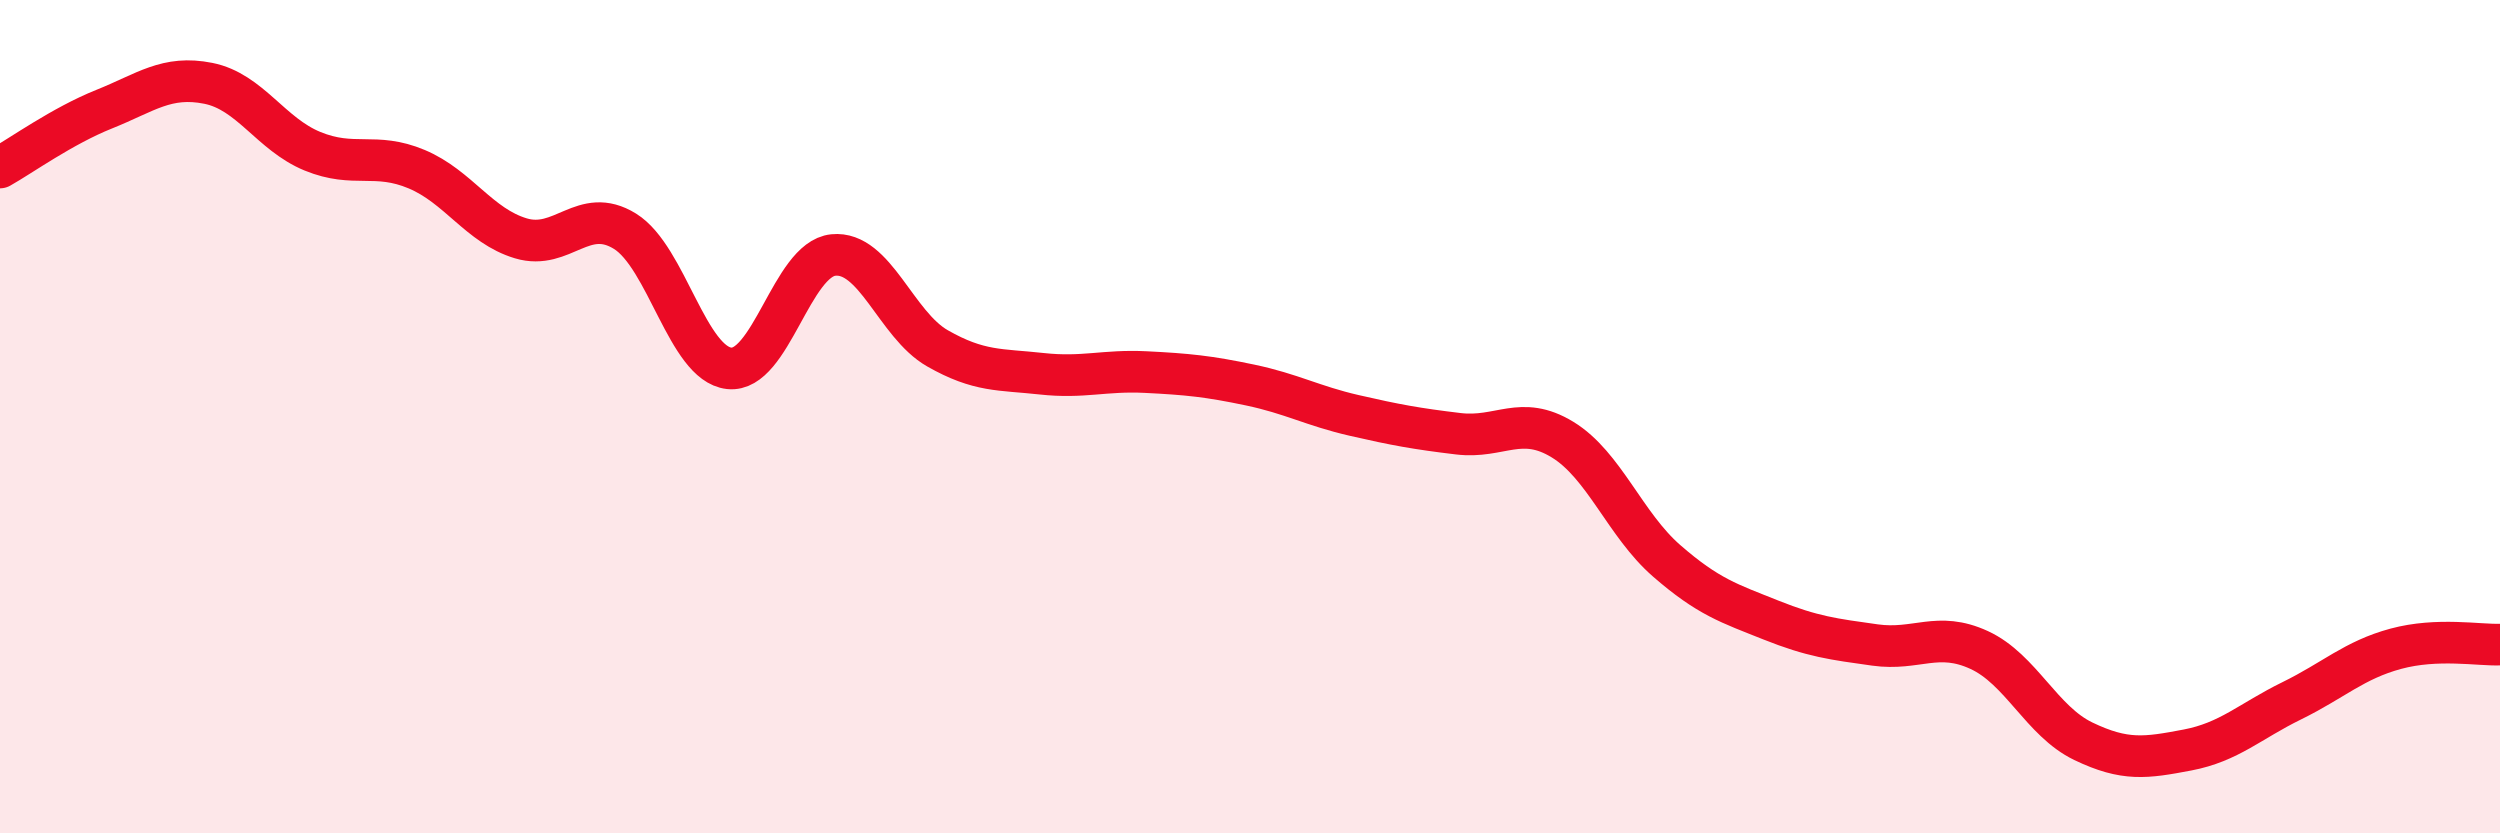 
    <svg width="60" height="20" viewBox="0 0 60 20" xmlns="http://www.w3.org/2000/svg">
      <path
        d="M 0,4.02 C 0.5,3.74 1.5,3.02 2.5,2.62 C 3.5,2.22 4,1.8 5,2 C 6,2.2 6.5,3.22 7.5,3.63 C 8.5,4.04 9,3.64 10,4.06 C 11,4.48 11.5,5.42 12.5,5.72 C 13.5,6.02 14,4.93 15,5.55 C 16,6.17 16.5,8.73 17.5,8.84 C 18.5,8.95 19,6.22 20,6.12 C 21,6.02 21.5,7.79 22.5,8.36 C 23.5,8.93 24,8.86 25,8.97 C 26,9.08 26.5,8.88 27.5,8.93 C 28.5,8.98 29,9.03 30,9.24 C 31,9.45 31.5,9.74 32.5,9.97 C 33.5,10.2 34,10.29 35,10.41 C 36,10.53 36.5,9.94 37.5,10.55 C 38.5,11.16 39,12.59 40,13.46 C 41,14.33 41.5,14.48 42.5,14.88 C 43.5,15.28 44,15.34 45,15.48 C 46,15.62 46.5,15.14 47.5,15.6 C 48.5,16.06 49,17.31 50,17.79 C 51,18.27 51.5,18.19 52.5,18 C 53.5,17.81 54,17.31 55,16.82 C 56,16.33 56.5,15.84 57.5,15.57 C 58.5,15.3 59.5,15.49 60,15.47L60 20L0 20Z"
        fill="#EB0A25"
        opacity="0.1"
        stroke-linecap="round"
        stroke-linejoin="round"
      />
      <path
        d="M 0,4.02 C 0.5,3.74 1.5,3.02 2.5,2.62 C 3.5,2.22 4,1.8 5,2 C 6,2.2 6.5,3.22 7.5,3.63 C 8.5,4.04 9,3.64 10,4.06 C 11,4.48 11.5,5.42 12.5,5.72 C 13.5,6.02 14,4.93 15,5.55 C 16,6.17 16.5,8.73 17.5,8.84 C 18.5,8.95 19,6.22 20,6.12 C 21,6.02 21.5,7.79 22.5,8.36 C 23.5,8.93 24,8.86 25,8.97 C 26,9.08 26.5,8.88 27.5,8.93 C 28.5,8.98 29,9.03 30,9.24 C 31,9.45 31.5,9.74 32.5,9.97 C 33.5,10.2 34,10.29 35,10.41 C 36,10.53 36.5,9.94 37.5,10.55 C 38.5,11.16 39,12.59 40,13.46 C 41,14.33 41.5,14.48 42.5,14.88 C 43.5,15.28 44,15.34 45,15.48 C 46,15.62 46.5,15.14 47.5,15.6 C 48.5,16.06 49,17.31 50,17.79 C 51,18.27 51.5,18.19 52.5,18 C 53.5,17.81 54,17.31 55,16.82 C 56,16.33 56.5,15.84 57.5,15.57 C 58.5,15.3 59.5,15.49 60,15.47"
        stroke="#EB0A25"
        stroke-width="1"
        fill="none"
        stroke-linecap="round"
        stroke-linejoin="round"
      />
    </svg>
  